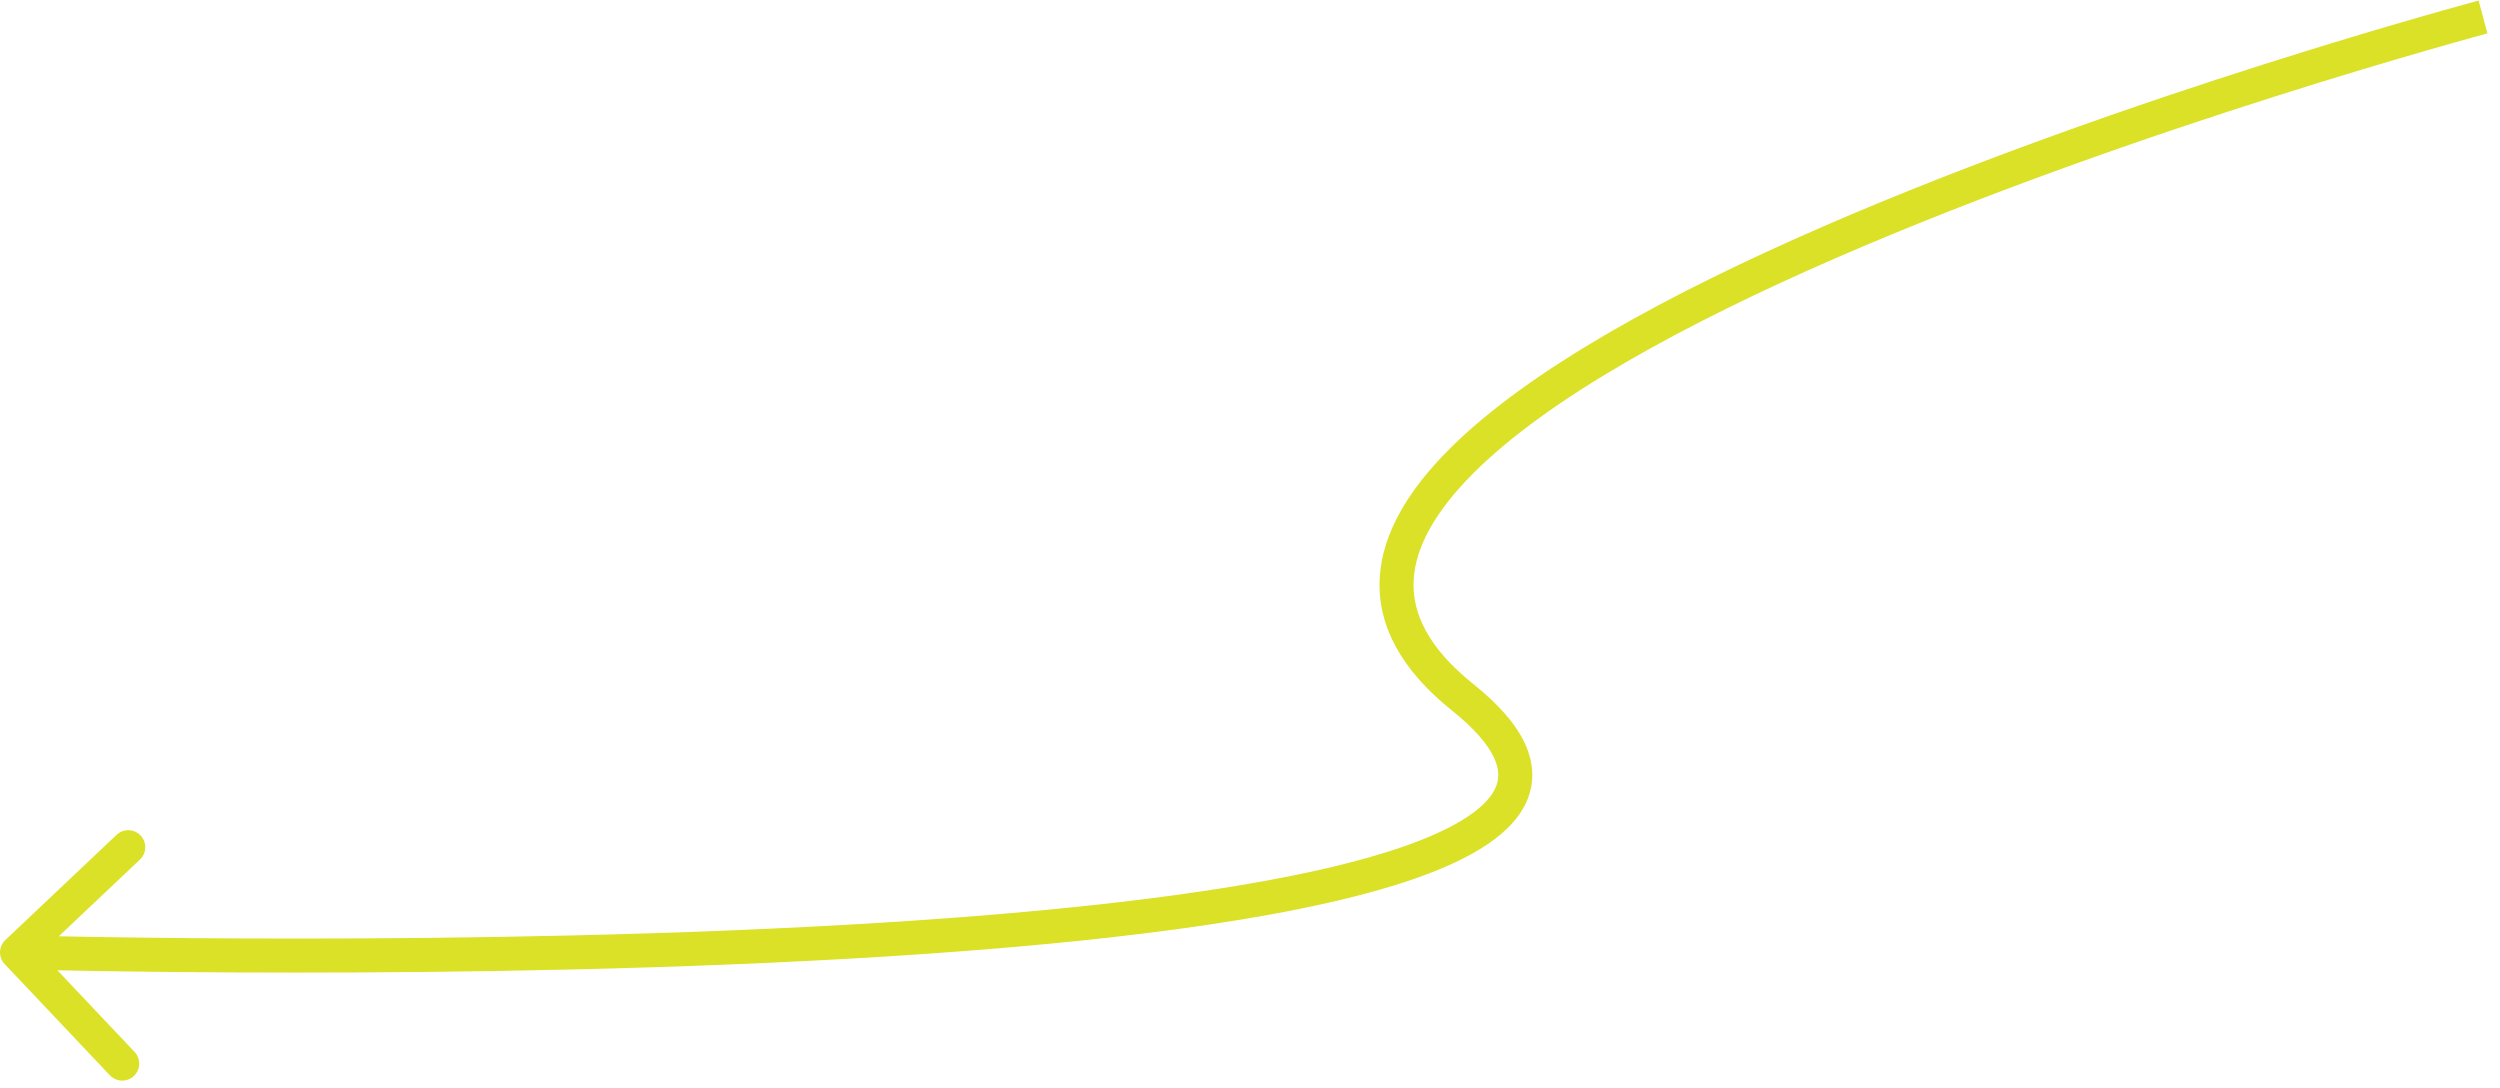 <?xml version="1.0" encoding="UTF-8"?> <svg xmlns="http://www.w3.org/2000/svg" width="147" height="64" viewBox="0 0 147 64" fill="none"><path d="M86.004 41L85.379 41.781L86.004 41ZM0.315 55.273C-0.087 55.653 -0.104 56.286 0.275 56.687L6.459 63.226C6.839 63.627 7.472 63.645 7.873 63.266C8.274 62.886 8.292 62.253 7.912 61.852L2.415 56.039L8.228 50.543C8.629 50.163 8.647 49.53 8.267 49.129C7.888 48.728 7.255 48.71 6.854 49.09L0.315 55.273ZM146.002 1C145.744 0.034 145.744 0.034 145.743 0.034C145.742 0.034 145.741 0.035 145.74 0.035C145.737 0.036 145.733 0.037 145.728 0.038C145.718 0.041 145.702 0.045 145.682 0.05C145.642 0.061 145.582 0.077 145.504 0.099C145.347 0.141 145.115 0.205 144.814 0.288C144.212 0.454 143.334 0.7 142.224 1.02C140.005 1.658 136.862 2.591 133.161 3.766C125.762 6.115 116.117 9.439 107.167 13.333C98.254 17.211 89.894 21.711 85.178 26.451C82.821 28.82 81.242 31.381 81.124 34.069C81.002 36.818 82.413 39.408 85.379 41.781L86.628 40.219C83.97 38.092 83.038 36.057 83.121 34.158C83.208 32.198 84.383 30.086 86.596 27.862C91.021 23.414 99.067 19.039 107.965 15.167C116.827 11.311 126.4 8.011 133.766 5.672C137.447 4.503 140.573 3.576 142.778 2.942C143.88 2.624 144.752 2.38 145.347 2.215C145.645 2.133 145.874 2.071 146.028 2.029C146.105 2.008 146.163 1.992 146.202 1.982C146.221 1.977 146.236 1.973 146.245 1.97C146.25 1.969 146.254 1.968 146.256 1.967C146.257 1.967 146.258 1.967 146.259 1.966C146.259 1.966 146.259 1.966 146.002 1ZM85.379 41.781C86.727 42.86 87.493 43.788 87.849 44.556C88.185 45.28 88.159 45.857 87.909 46.38C87.633 46.956 87.029 47.58 85.991 48.216C84.963 48.845 83.591 49.438 81.903 49.987C75.124 52.193 63.912 53.502 51.877 54.252C39.875 55 27.164 55.188 17.447 55.188C12.59 55.188 8.484 55.141 5.593 55.094C4.148 55.071 3.006 55.047 2.226 55.03C1.836 55.021 1.537 55.014 1.335 55.008C1.234 55.006 1.157 55.004 1.106 55.002C1.081 55.002 1.061 55.001 1.049 55.001C1.042 55.001 1.037 55.001 1.034 55.001C1.033 55.001 1.032 55.001 1.031 55.001C1.03 55.001 1.03 55.001 1.002 56C0.974 57 0.974 57 0.975 57C0.976 57 0.977 57 0.979 57C0.982 57 0.987 57 0.994 57C1.007 57.001 1.027 57.001 1.053 57.002C1.105 57.003 1.182 57.005 1.284 57.008C1.488 57.013 1.789 57.02 2.181 57.029C2.965 57.047 4.111 57.07 5.561 57.094C8.461 57.141 12.577 57.188 17.447 57.188C27.183 57.188 39.941 57 52.001 56.248C64.029 55.498 75.474 54.182 82.522 51.889C84.292 51.313 85.825 50.663 87.036 49.921C88.235 49.186 89.201 48.31 89.712 47.245C90.247 46.128 90.224 44.923 89.663 43.714C89.123 42.549 88.092 41.39 86.628 40.219L85.379 41.781Z" fill="#DBE126"></path></svg> 